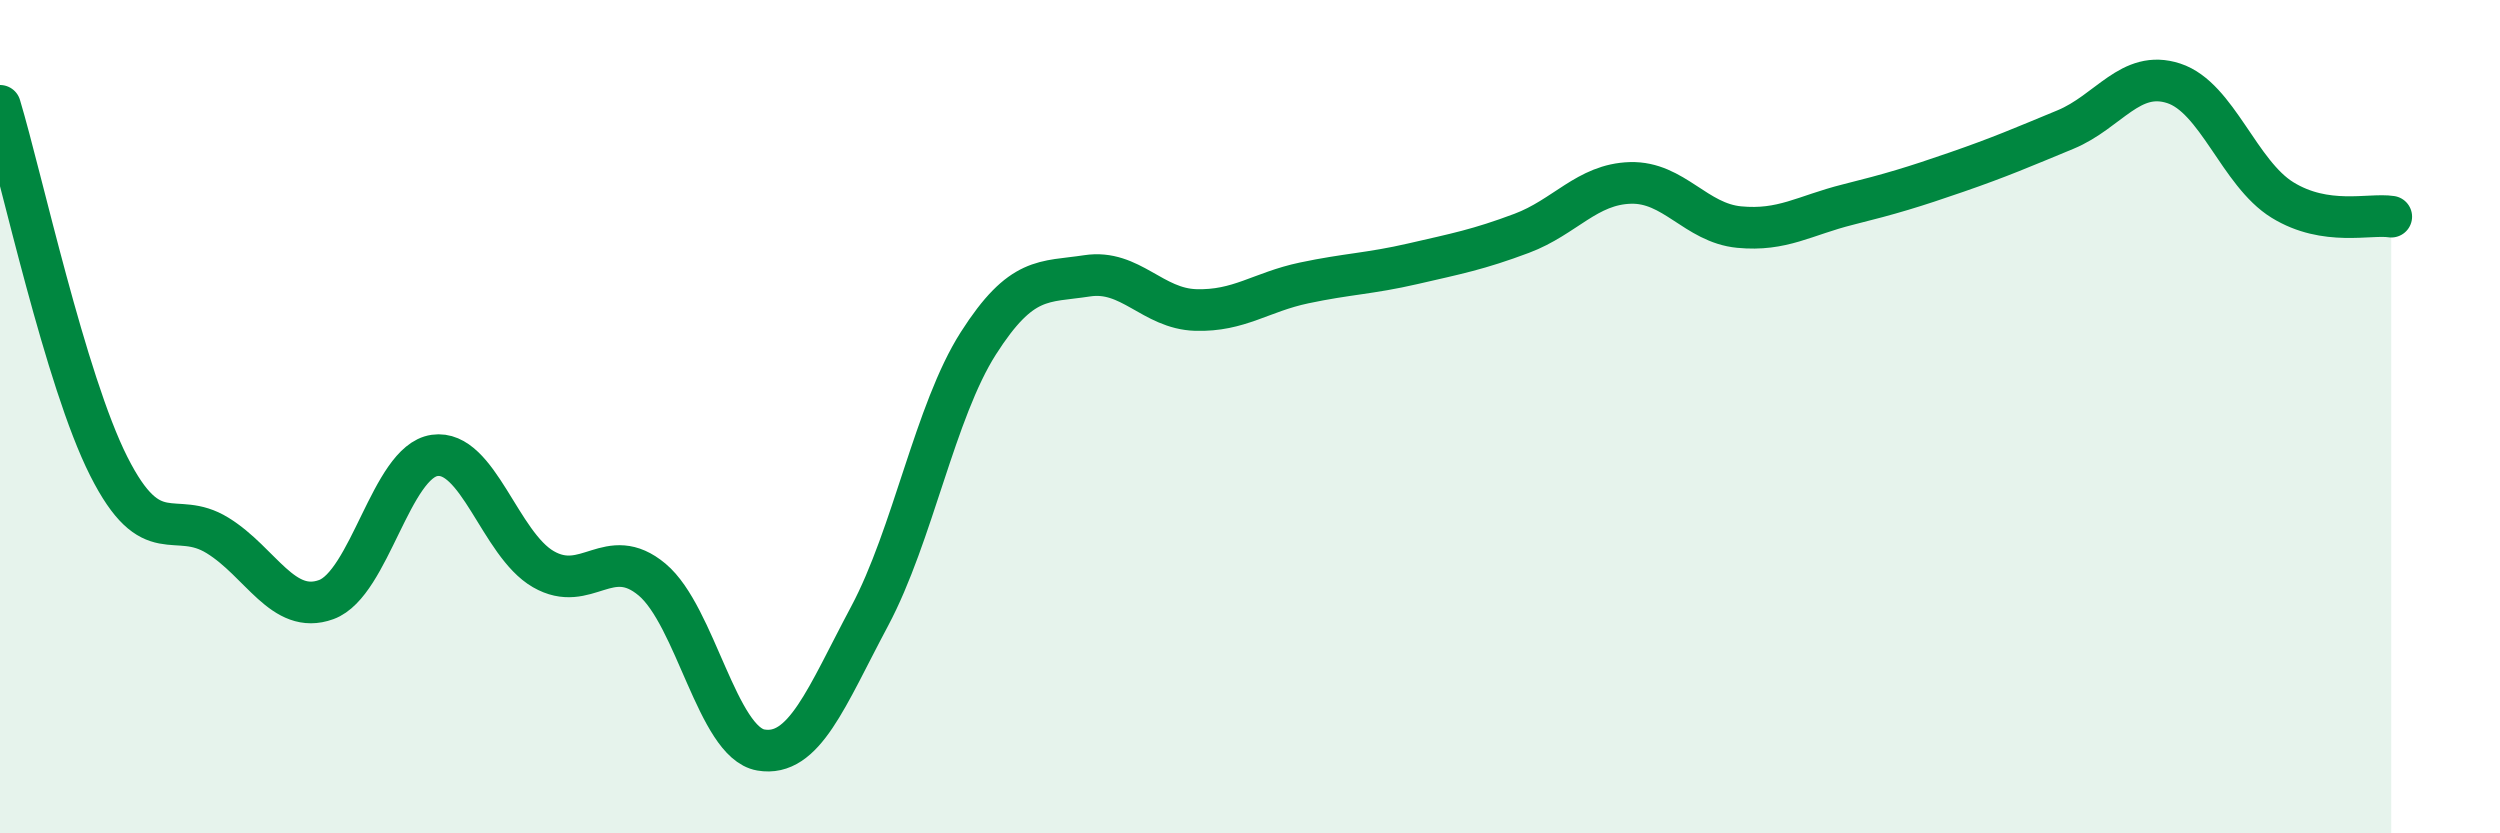 
    <svg width="60" height="20" viewBox="0 0 60 20" xmlns="http://www.w3.org/2000/svg">
      <path
        d="M 0,2.54 C 0.52,4.27 1.57,9.13 2.61,11.19 C 3.65,13.25 4.18,12.21 5.22,12.85 C 6.26,13.49 6.79,14.77 7.83,14.39 C 8.87,14.01 9.39,11.08 10.43,10.93 C 11.47,10.78 12,13.06 13.04,13.66 C 14.08,14.26 14.61,13.04 15.65,13.91 C 16.69,14.78 17.22,17.82 18.26,18 C 19.3,18.18 19.83,16.74 20.87,14.79 C 21.91,12.84 22.44,9.87 23.48,8.24 C 24.52,6.61 25.05,6.78 26.09,6.62 C 27.13,6.46 27.66,7.41 28.7,7.44 C 29.74,7.47 30.26,7.01 31.3,6.79 C 32.34,6.57 32.87,6.57 33.91,6.33 C 34.95,6.09 35.48,5.99 36.52,5.6 C 37.56,5.21 38.09,4.42 39.13,4.39 C 40.17,4.36 40.7,5.35 41.74,5.45 C 42.78,5.55 43.31,5.17 44.35,4.91 C 45.39,4.65 45.92,4.49 46.96,4.13 C 48,3.77 48.53,3.54 49.57,3.11 C 50.61,2.68 51.13,1.66 52.17,2 C 53.21,2.34 53.74,4.16 54.78,4.8 C 55.82,5.44 56.87,5.12 57.39,5.2L57.39 20L0 20Z"
        fill="#008740"
        opacity="0.1"
        stroke-linecap="round"
        stroke-linejoin="round"
      />
      <path
        d="M 0,2.54 C 0.52,4.27 1.57,9.13 2.61,11.19 C 3.65,13.25 4.18,12.21 5.22,12.85 C 6.26,13.49 6.79,14.77 7.83,14.39 C 8.87,14.01 9.39,11.08 10.43,10.93 C 11.47,10.78 12,13.06 13.04,13.66 C 14.08,14.26 14.61,13.04 15.65,13.91 C 16.69,14.78 17.22,17.82 18.26,18 C 19.3,18.18 19.83,16.74 20.87,14.79 C 21.91,12.84 22.44,9.87 23.48,8.24 C 24.52,6.61 25.05,6.78 26.09,6.62 C 27.13,6.46 27.66,7.41 28.7,7.44 C 29.74,7.47 30.26,7.01 31.3,6.79 C 32.34,6.57 32.87,6.57 33.91,6.33 C 34.95,6.09 35.48,5.99 36.52,5.6 C 37.56,5.21 38.09,4.42 39.13,4.39 C 40.17,4.36 40.7,5.35 41.74,5.45 C 42.78,5.55 43.31,5.17 44.35,4.91 C 45.39,4.65 45.92,4.49 46.96,4.13 C 48,3.77 48.53,3.54 49.57,3.11 C 50.61,2.68 51.13,1.66 52.17,2 C 53.21,2.34 53.74,4.16 54.78,4.8 C 55.82,5.44 56.87,5.12 57.39,5.2"
        stroke="#008740"
        stroke-width="1"
        fill="none"
        stroke-linecap="round"
        stroke-linejoin="round"
      />
    </svg>
  